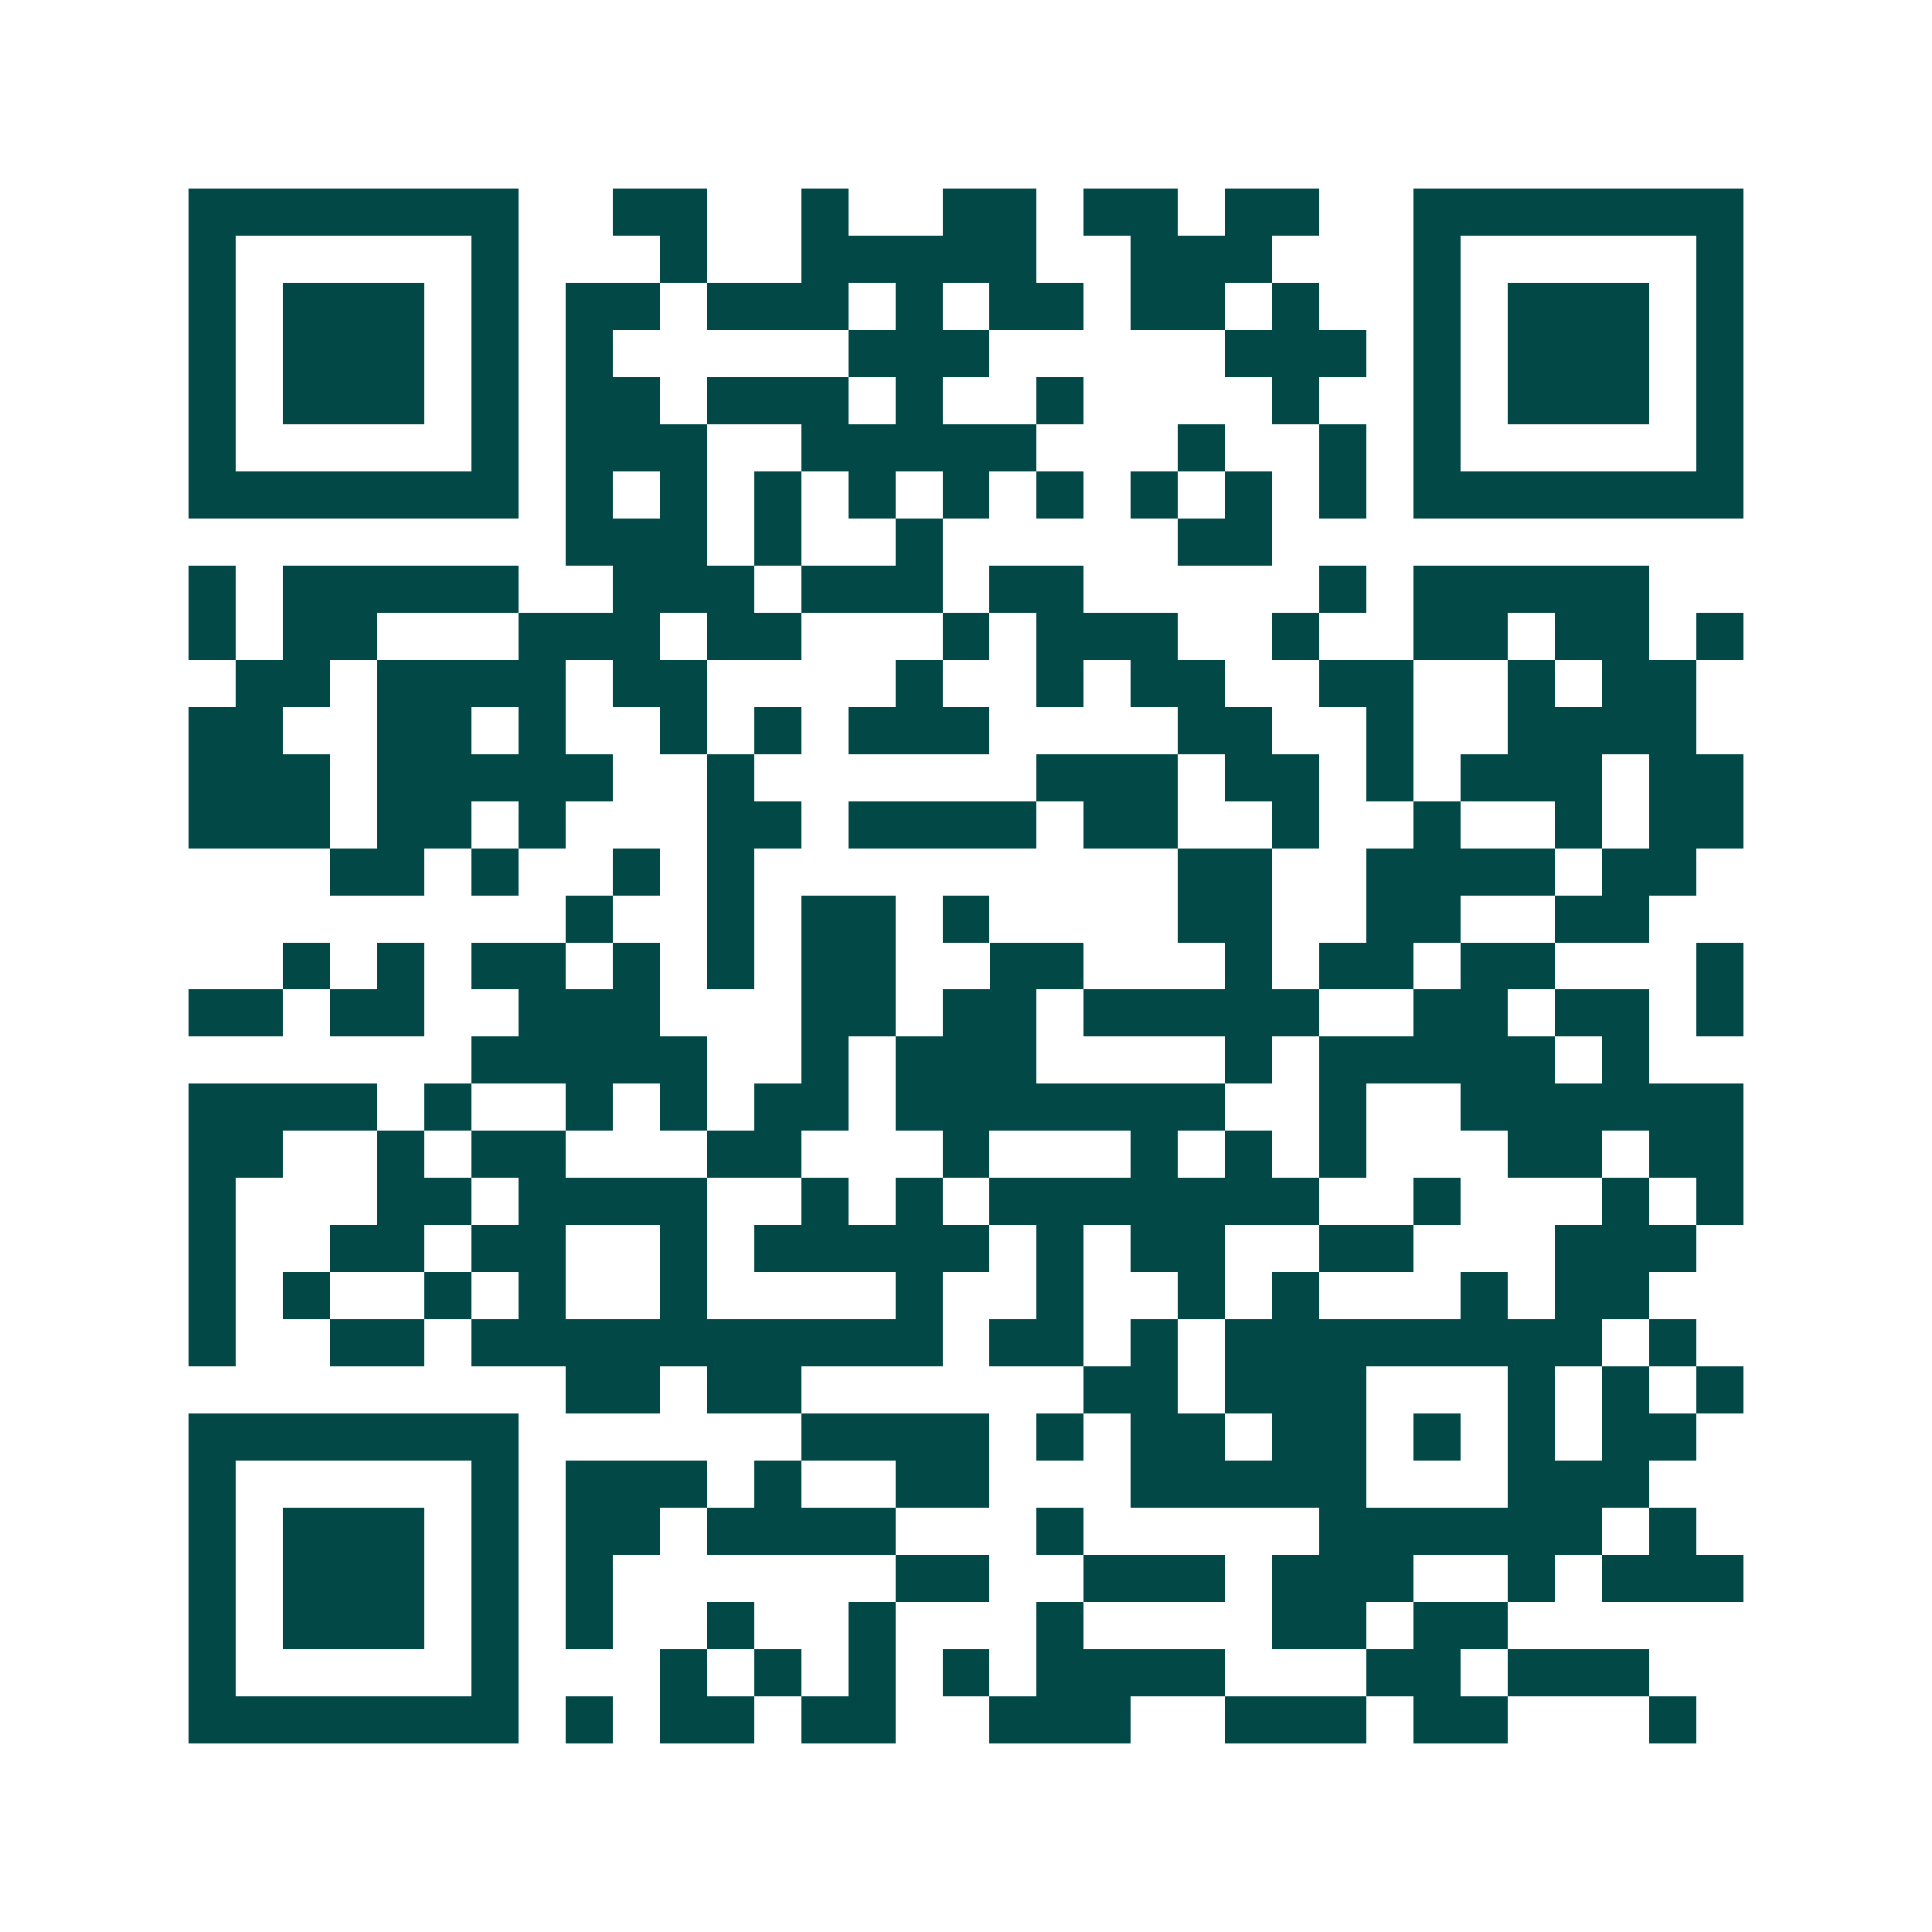 <svg xmlns="http://www.w3.org/2000/svg" width="200" height="200" viewBox="0 0 41 41" shape-rendering="crispEdges"><path fill="#ffffff" d="M0 0h41v41H0z"/><path stroke="#014847" d="M4 4.5h7m2 0h2m2 0h1m2 0h2m1 0h2m1 0h2m2 0h7M4 5.5h1m5 0h1m3 0h1m2 0h5m2 0h3m3 0h1m5 0h1M4 6.5h1m1 0h3m1 0h1m1 0h2m1 0h3m1 0h1m1 0h2m1 0h2m1 0h1m2 0h1m1 0h3m1 0h1M4 7.5h1m1 0h3m1 0h1m1 0h1m5 0h3m5 0h3m1 0h1m1 0h3m1 0h1M4 8.5h1m1 0h3m1 0h1m1 0h2m1 0h3m1 0h1m2 0h1m4 0h1m2 0h1m1 0h3m1 0h1M4 9.5h1m5 0h1m1 0h3m2 0h5m3 0h1m2 0h1m1 0h1m5 0h1M4 10.5h7m1 0h1m1 0h1m1 0h1m1 0h1m1 0h1m1 0h1m1 0h1m1 0h1m1 0h1m1 0h7M12 11.5h3m1 0h1m2 0h1m5 0h2M4 12.5h1m1 0h5m2 0h3m1 0h3m1 0h2m5 0h1m1 0h5M4 13.5h1m1 0h2m3 0h3m1 0h2m3 0h1m1 0h3m2 0h1m2 0h2m1 0h2m1 0h1M5 14.5h2m1 0h4m1 0h2m4 0h1m2 0h1m1 0h2m2 0h2m2 0h1m1 0h2M4 15.5h2m2 0h2m1 0h1m2 0h1m1 0h1m1 0h3m4 0h2m2 0h1m2 0h4M4 16.5h3m1 0h5m2 0h1m6 0h3m1 0h2m1 0h1m1 0h3m1 0h2M4 17.5h3m1 0h2m1 0h1m3 0h2m1 0h4m1 0h2m2 0h1m2 0h1m2 0h1m1 0h2M7 18.5h2m1 0h1m2 0h1m1 0h1m9 0h2m2 0h4m1 0h2M12 19.5h1m2 0h1m1 0h2m1 0h1m4 0h2m2 0h2m2 0h2M6 20.5h1m1 0h1m1 0h2m1 0h1m1 0h1m1 0h2m2 0h2m3 0h1m1 0h2m1 0h2m3 0h1M4 21.5h2m1 0h2m2 0h3m3 0h2m1 0h2m1 0h5m2 0h2m1 0h2m1 0h1M10 22.5h5m2 0h1m1 0h3m4 0h1m1 0h5m1 0h1M4 23.5h4m1 0h1m2 0h1m1 0h1m1 0h2m1 0h7m2 0h1m2 0h6M4 24.5h2m2 0h1m1 0h2m3 0h2m3 0h1m3 0h1m1 0h1m1 0h1m3 0h2m1 0h2M4 25.5h1m3 0h2m1 0h4m2 0h1m1 0h1m1 0h7m2 0h1m3 0h1m1 0h1M4 26.5h1m2 0h2m1 0h2m2 0h1m1 0h5m1 0h1m1 0h2m2 0h2m3 0h3M4 27.5h1m1 0h1m2 0h1m1 0h1m2 0h1m4 0h1m2 0h1m2 0h1m1 0h1m3 0h1m1 0h2M4 28.5h1m2 0h2m1 0h10m1 0h2m1 0h1m1 0h8m1 0h1M12 29.5h2m1 0h2m6 0h2m1 0h3m3 0h1m1 0h1m1 0h1M4 30.5h7m6 0h4m1 0h1m1 0h2m1 0h2m1 0h1m1 0h1m1 0h2M4 31.5h1m5 0h1m1 0h3m1 0h1m2 0h2m3 0h5m3 0h3M4 32.5h1m1 0h3m1 0h1m1 0h2m1 0h4m3 0h1m5 0h6m1 0h1M4 33.5h1m1 0h3m1 0h1m1 0h1m6 0h2m2 0h3m1 0h3m2 0h1m1 0h3M4 34.5h1m1 0h3m1 0h1m1 0h1m2 0h1m2 0h1m3 0h1m4 0h2m1 0h2M4 35.5h1m5 0h1m3 0h1m1 0h1m1 0h1m1 0h1m1 0h4m3 0h2m1 0h3M4 36.5h7m1 0h1m1 0h2m1 0h2m2 0h3m2 0h3m1 0h2m3 0h1"/></svg>
